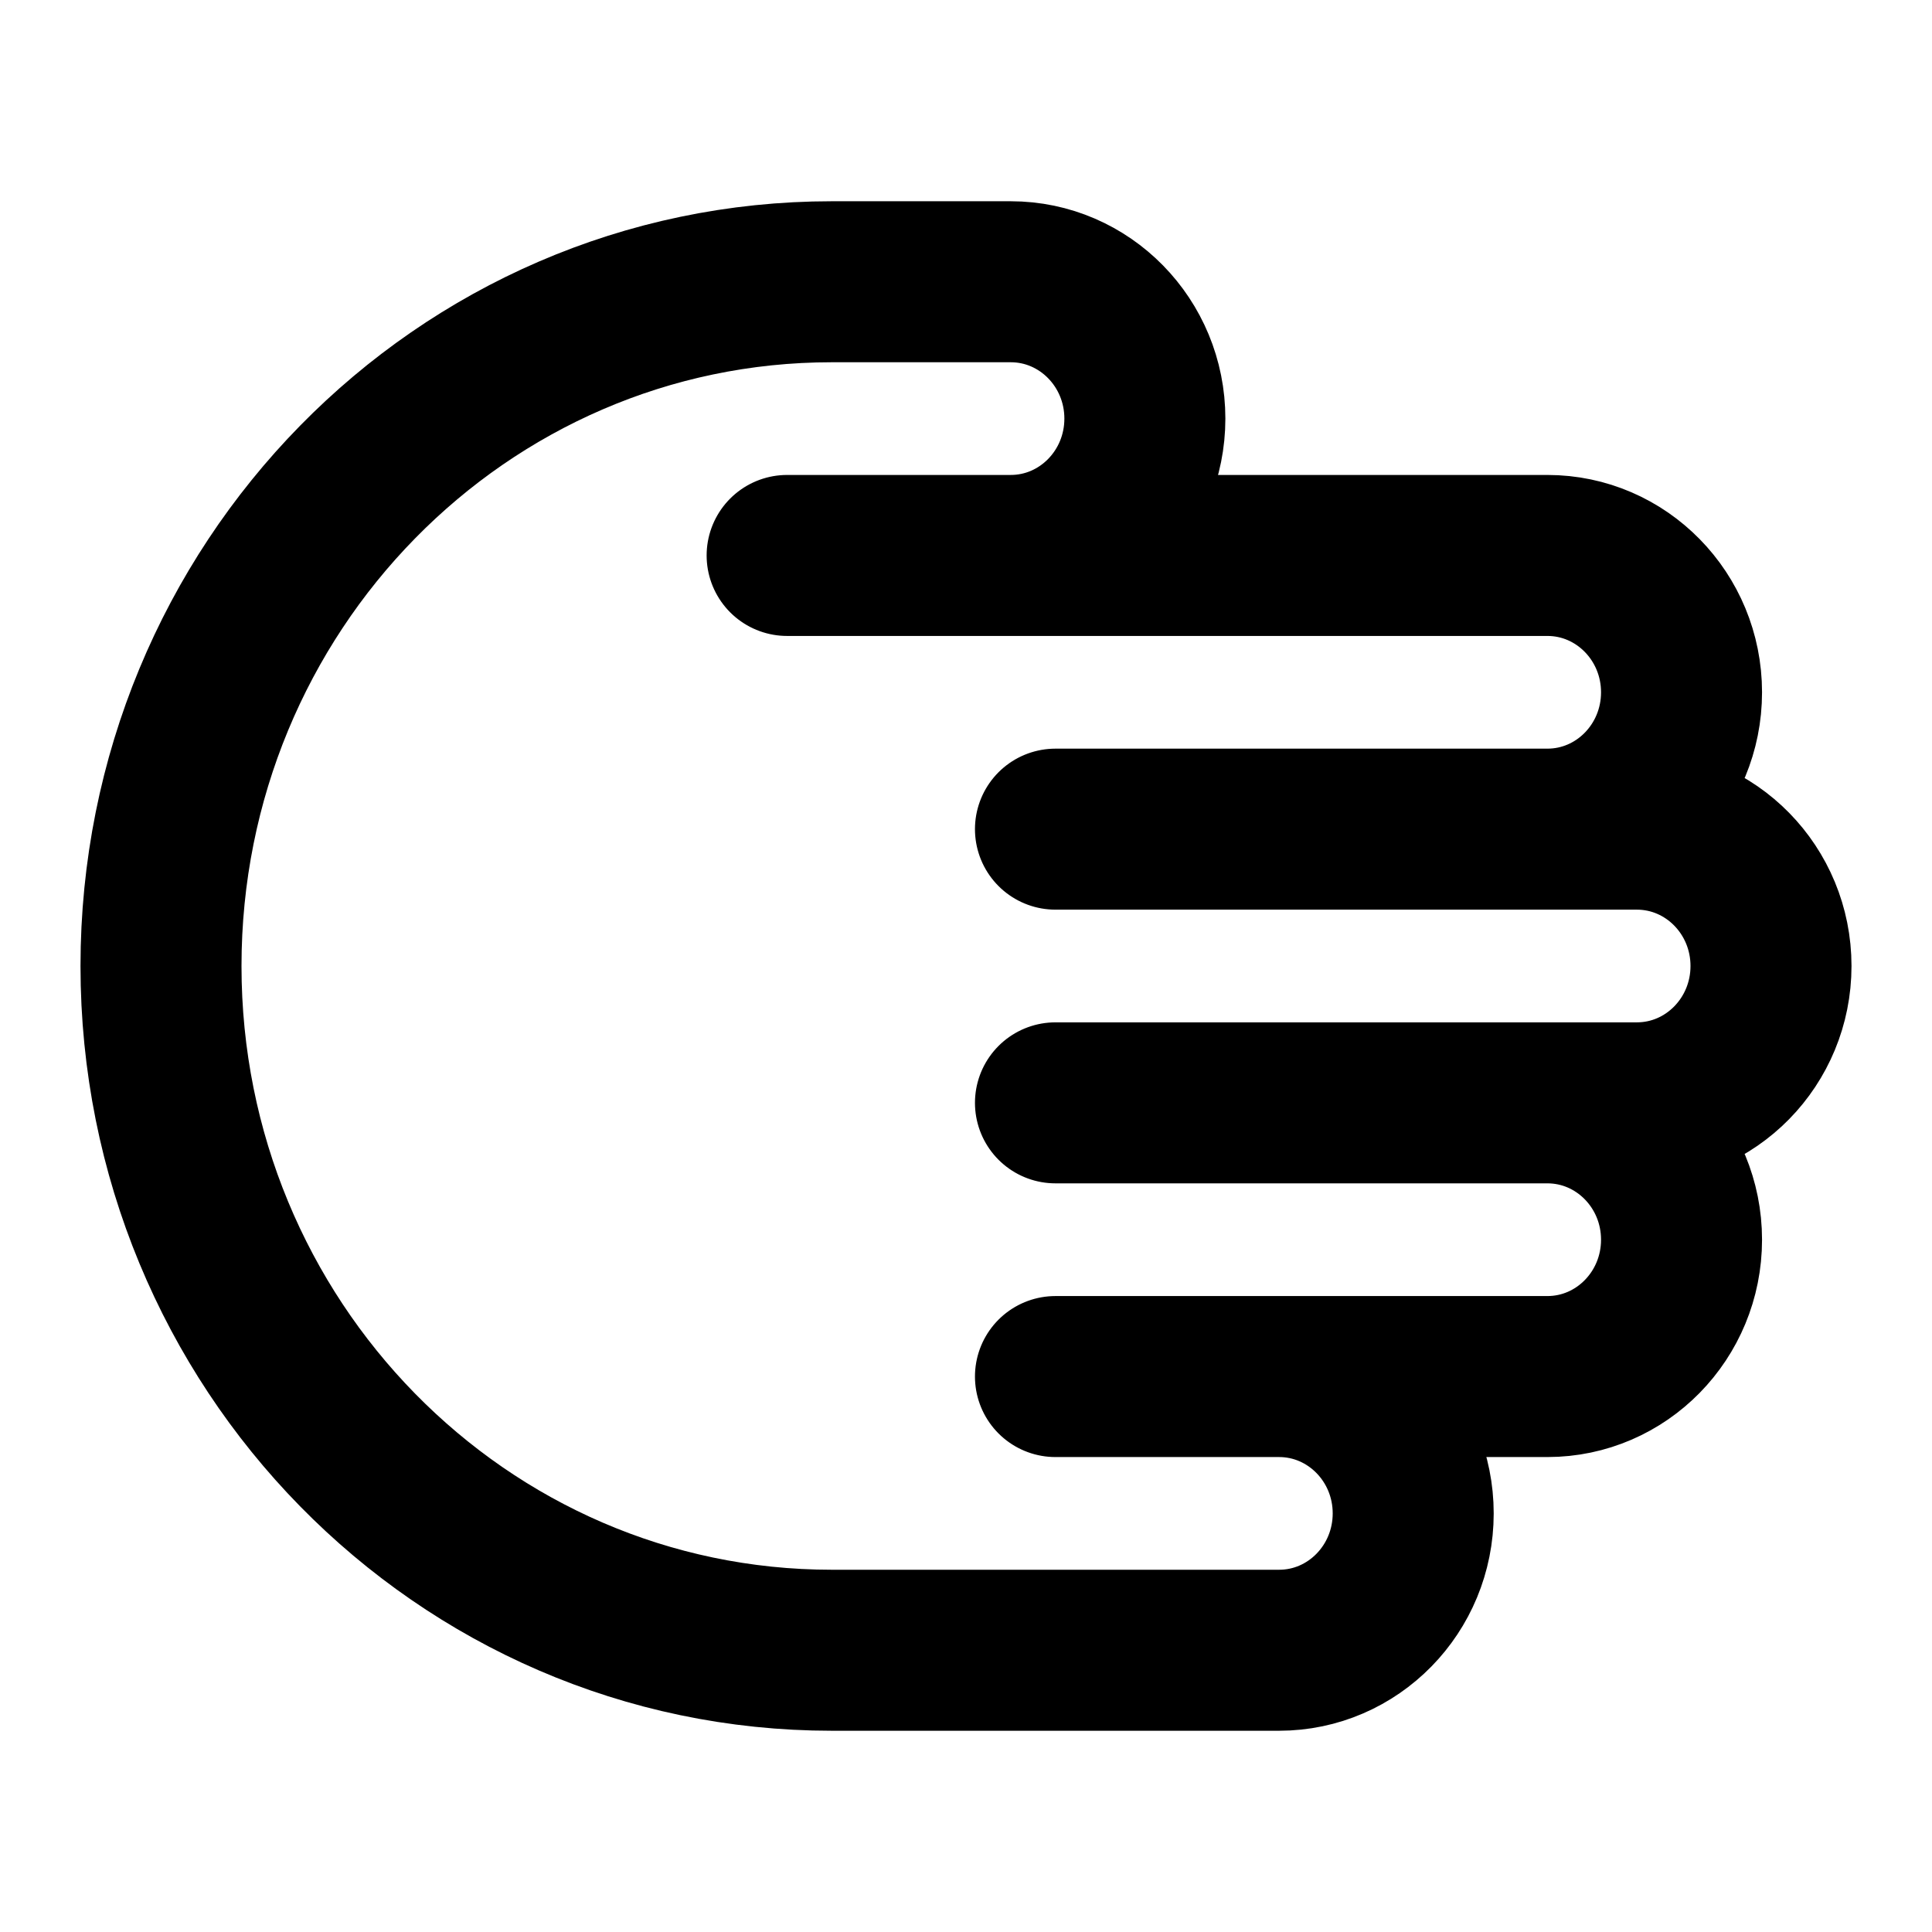 <svg width="36" height="36" viewBox="0 0 36 36" fill="none" xmlns="http://www.w3.org/2000/svg">
<path d="M18.833 10.35H14.667M18.833 10.35H28.833C30.214 10.35 31.333 11.492 31.333 12.9C31.333 14.308 30.214 15.45 28.833 15.45M18.833 10.35C20.214 10.35 21.333 9.208 21.333 7.8C21.333 6.392 20.214 5.25 18.833 5.25H15.5C8.596 5.25 3 10.958 3 18C3 25.042 8.596 30.75 15.5 30.75H23.833C25.214 30.75 26.333 29.608 26.333 28.2C26.333 26.792 25.214 25.65 23.833 25.65M28.833 15.45H19.667M28.833 15.45H30.5C31.881 15.45 33 16.592 33 18C33 19.408 31.881 20.55 30.5 20.55H28.833M28.833 20.55H19.667M28.833 20.55C30.214 20.55 31.333 21.692 31.333 23.1C31.333 24.508 30.214 25.65 28.833 25.65H23.833M23.833 25.65H19.667" stroke="black" stroke-width="3" stroke-linecap="round" stroke-linejoin="round"/>
</svg>

